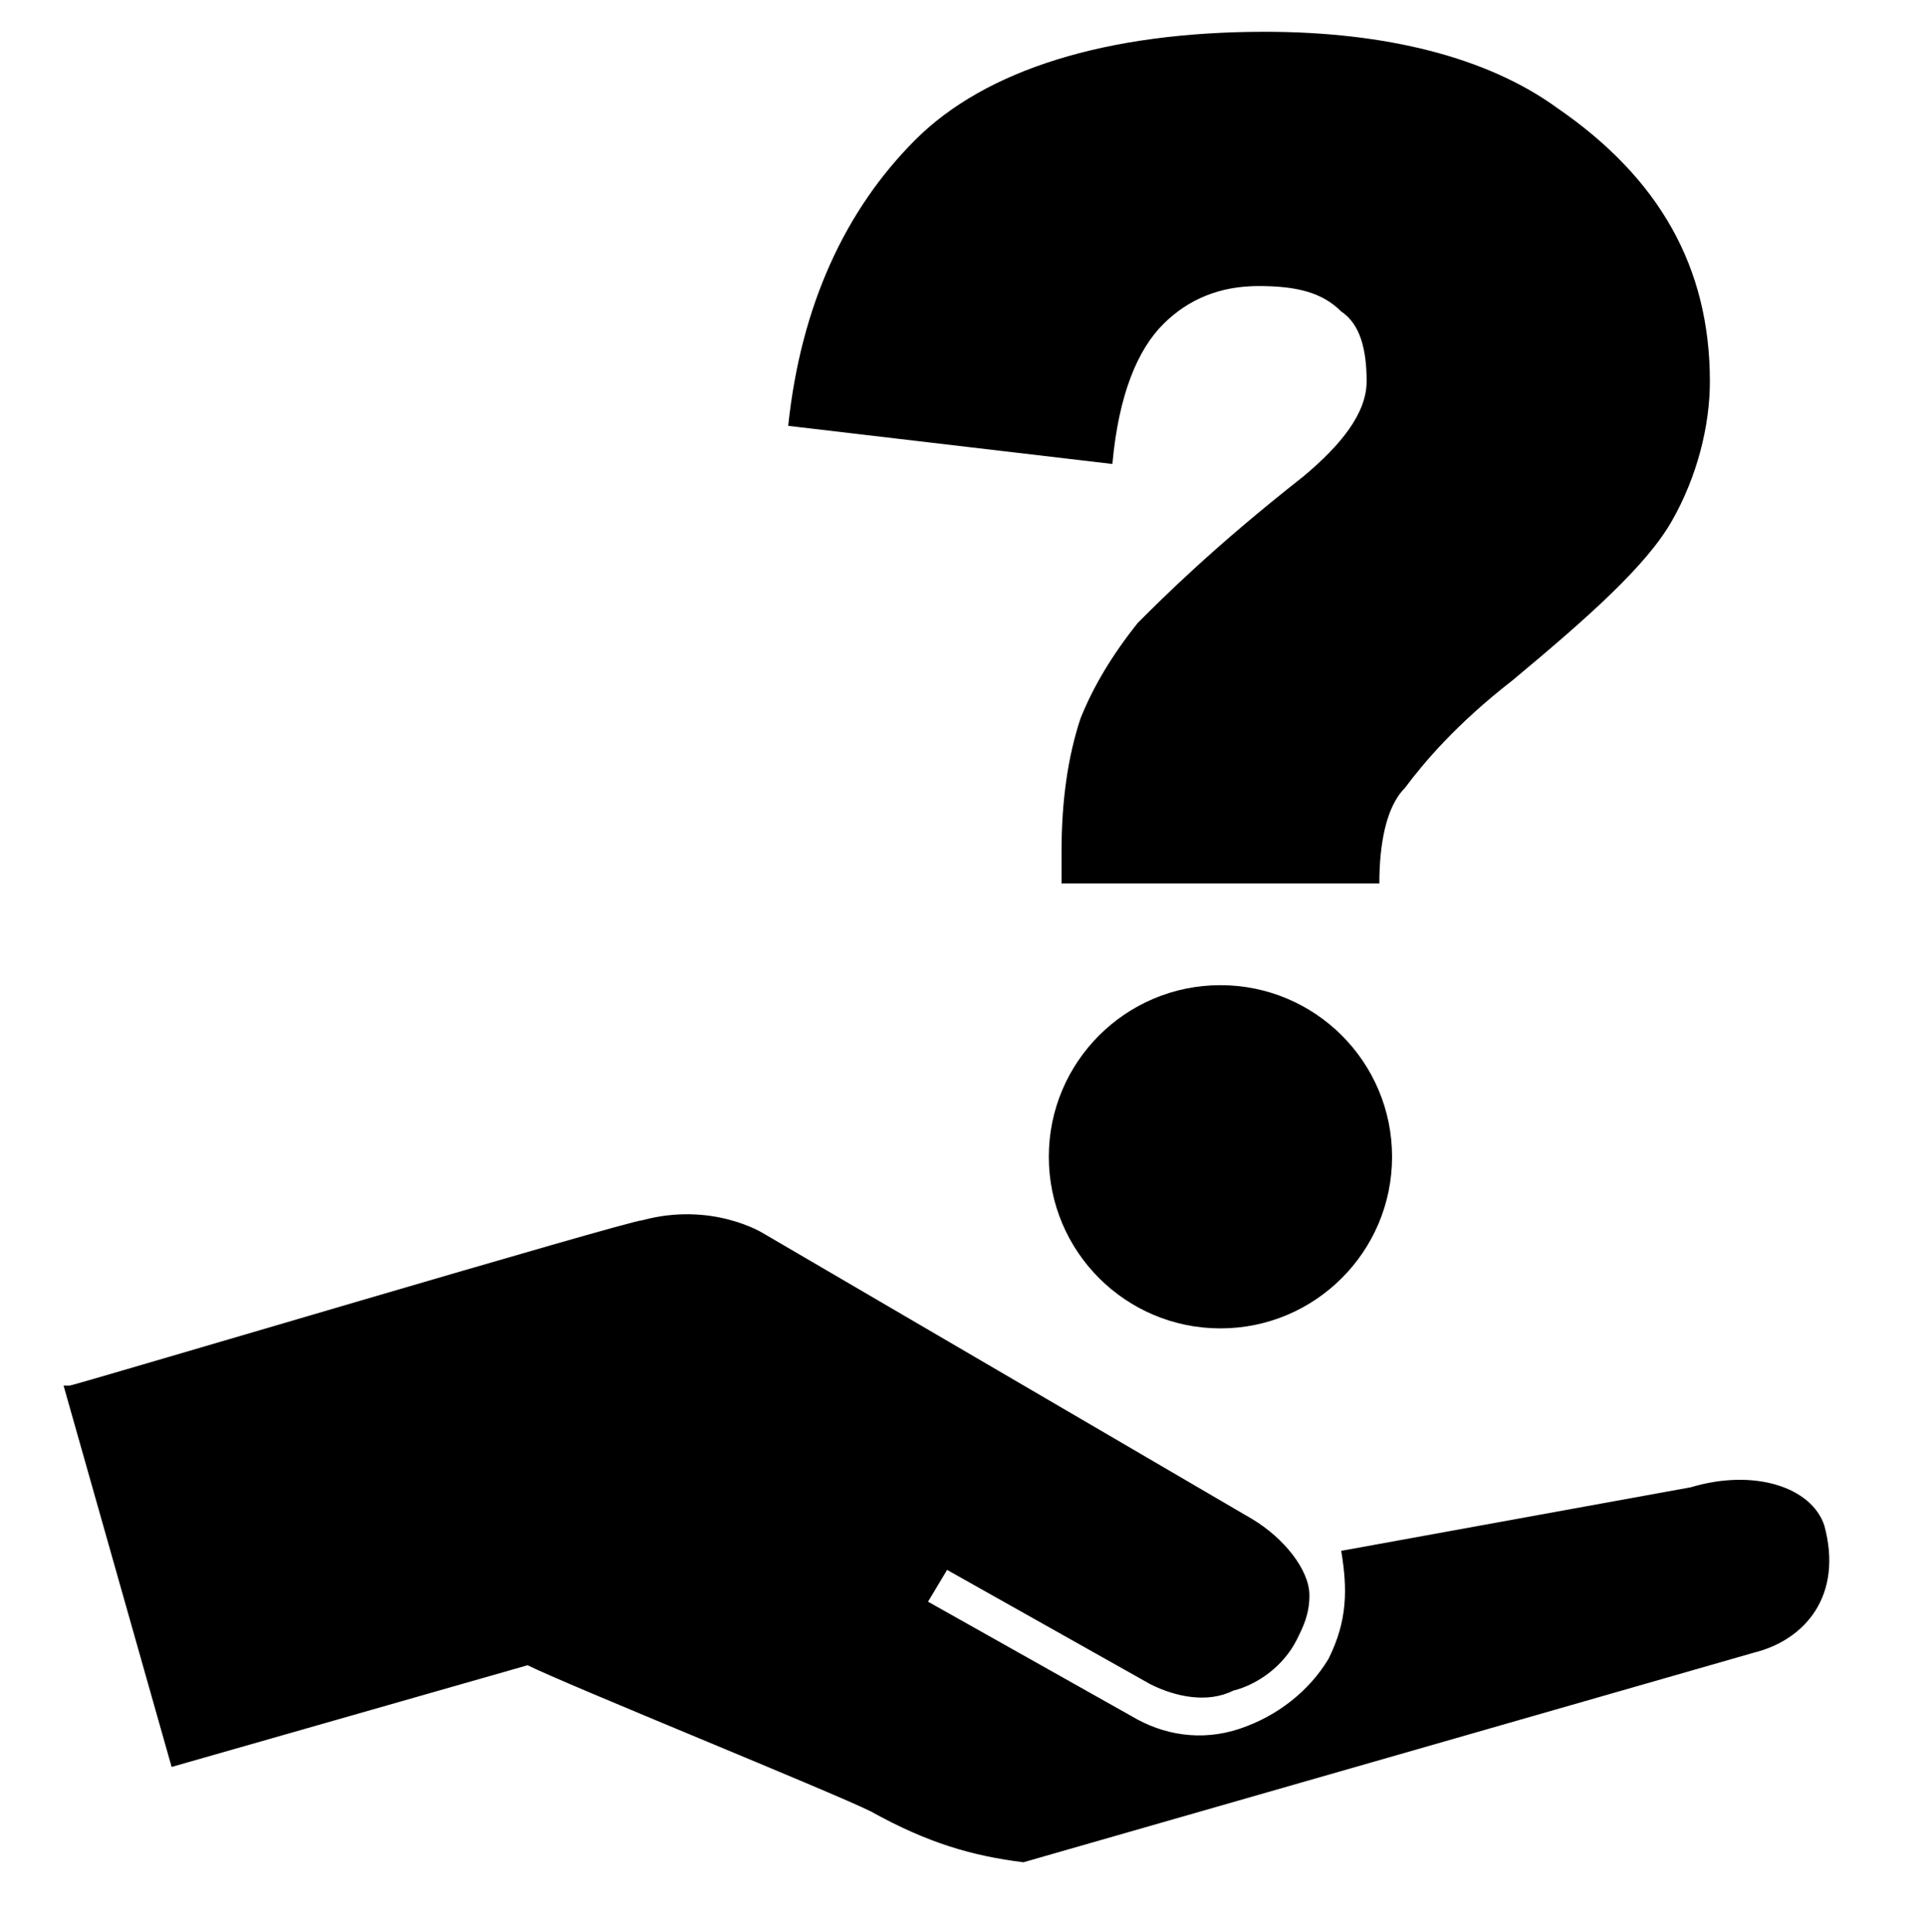 <?xml version="1.0" encoding="UTF-8"?>
<!-- Generator: Adobe Illustrator 27.4.1, SVG Export Plug-In . SVG Version: 6.00 Build 0)  -->
<svg xmlns="http://www.w3.org/2000/svg" xmlns:xlink="http://www.w3.org/1999/xlink" version="1.1" id="Layer_1" x="0px" y="0px" viewBox="0 0 30.3 30.4" style="enable-background:new 0 0 30.3 30.4;" xml:space="preserve">
<g id="Layer_3">
	<path d="M26.6,23.4l-5.5,1l0,0c0.1,0.6,0.1,1.1-0.2,1.7c-0.3,0.5-0.8,0.9-1.4,1.1s-1.2,0.1-1.7-0.2l-3.2-1.8l0.3-0.5l3.2,1.8   c0.4,0.2,0.9,0.3,1.3,0.1c0.4-0.1,0.8-0.4,1-0.8c0.1-0.2,0.2-0.4,0.2-0.7c0-0.4-0.4-0.9-0.9-1.2L12,19.4c0,0-0.8-0.5-1.9-0.2l0,0   c-0.2,0-8.6,2.5-9,2.6H1l1.7,6l5.6-1.6c0.6,0.3,4.8,2,5.4,2.3c0.9,0.5,1.6,0.7,2.4,0.8L27.6,26c0.8-0.2,1.4-0.9,1.1-2   C28.5,23.4,27.6,23.1,26.6,23.4L26.6,23.4z"></path>
</g>
<g>
	<path d="M21.7,13.9h-5v-0.5c0-0.8,0.1-1.5,0.3-2.1c0.2-0.5,0.5-1,0.9-1.5c0.4-0.4,1.2-1.2,2.6-2.3C21.1,7,21.5,6.5,21.5,6   c0-0.5-0.1-0.9-0.4-1.1c-0.3-0.3-0.7-0.4-1.3-0.4c-0.6,0-1.1,0.2-1.5,0.6c-0.4,0.4-0.7,1.1-0.8,2.2l-5.1-0.6c0.2-1.9,0.9-3.4,2-4.5   s3-1.7,5.5-1.7c1.9,0,3.5,0.4,4.6,1.2c1.6,1.1,2.4,2.5,2.4,4.3c0,0.7-0.2,1.5-0.6,2.2c-0.4,0.7-1.3,1.5-2.5,2.5   c-0.9,0.7-1.4,1.3-1.7,1.7C21.8,12.7,21.7,13.3,21.7,13.9z"></path>
</g>
<circle cx="19.2" cy="18.2" r="2.7"></circle>
</svg>
